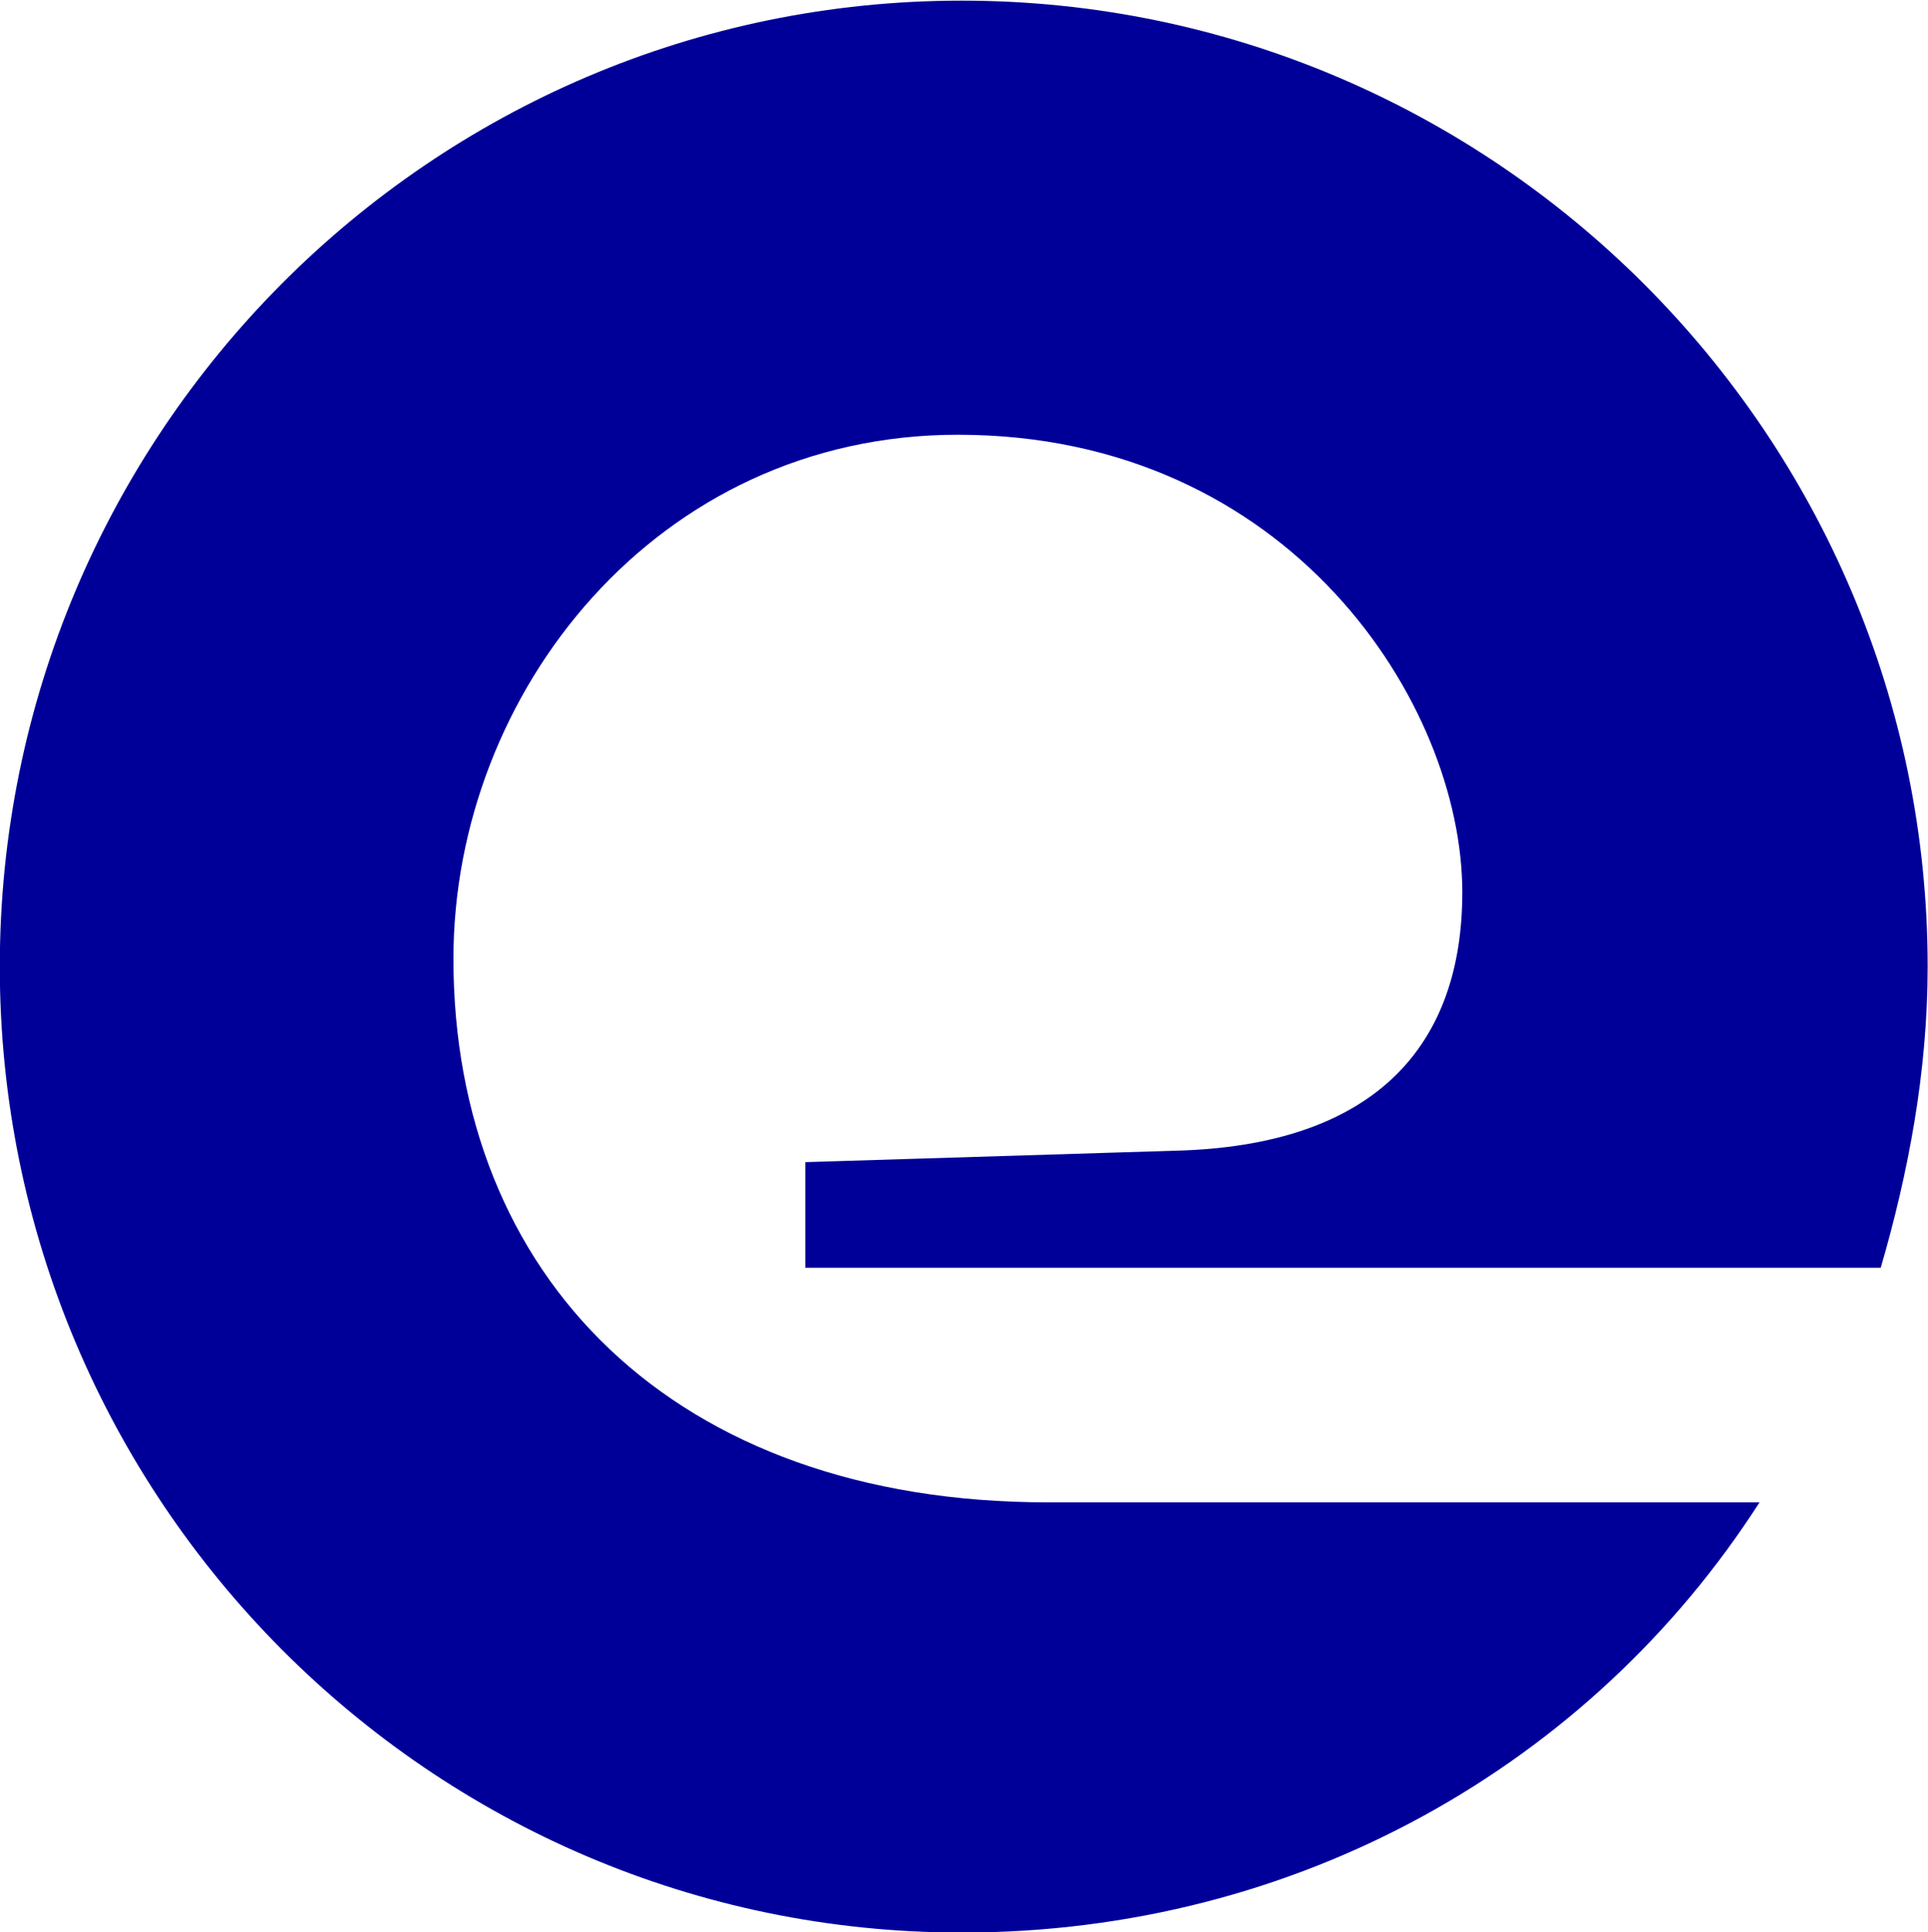 <?xml version="1.0" encoding="UTF-8" standalone="no"?>
<!-- Created with Inkscape (http://www.inkscape.org/) -->

<svg
   width="490.452"
   height="491.452"
   id="svg2"
   version="1.1"
   inkscape:version="1.3.2 (091e20e, 2023-11-25, custom)"
   sodipodi:docname="expedia.svg"
   xmlns:inkscape="http://www.inkscape.org/namespaces/inkscape"
   xmlns:sodipodi="http://sodipodi.sourceforge.net/DTD/sodipodi-0.dtd"
   xmlns="http://www.w3.org/2000/svg"
   xmlns:svg="http://www.w3.org/2000/svg"
   xmlns:rdf="http://www.w3.org/1999/02/22-rdf-syntax-ns#"
   xmlns:cc="http://creativecommons.org/ns#"
   xmlns:dc="http://purl.org/dc/elements/1.1/">
  <defs
     id="defs4">
    <clipPath
       clipPathUnits="userSpaceOnUse"
       id="clipPath3617">
      <path
         inkscape:connector-curvature="0"
         d="M 0,0 H 792 V 612 H 0 Z"
         id="path3619" />
    </clipPath>
  </defs>
  <sodipodi:namedview
     id="base"
     pagecolor="#ffffff"
     bordercolor="#666666"
     borderopacity="1.0"
     inkscape:pageopacity="0.0"
     inkscape:pageshadow="2"
     inkscape:zoom="0.39829999"
     inkscape:cx="-42.681397"
     inkscape:cy="641.47629"
     inkscape:document-units="px"
     inkscape:current-layer="g3615"
     showgrid="false"
     fit-margin-top="0"
     fit-margin-left="0"
     fit-margin-right="0"
     fit-margin-bottom="0"
     inkscape:window-width="1920"
     inkscape:window-height="1009"
     inkscape:window-x="-8"
     inkscape:window-y="-8"
     inkscape:window-maximized="1"
     inkscape:showpageshadow="2"
     inkscape:pagecheckerboard="0"
     inkscape:deskcolor="#d1d1d1" />
  <g
     inkscape:label="Layer 1"
     inkscape:groupmode="layer"
     id="layer1"
     transform="translate(-412.253,-150.371)">
    <g
       id="g3613"
       transform="matrix(5.683,0,0,-5.683,-265.04,2311.357)"
       style="fill:#000099;fill-opacity:1">
      <g
         id="g3615"
         clip-path="url(#clipPath3617)"
         style="fill:#000099;fill-opacity:1">
        <g
           id="g3621"
           transform="translate(184.635,340.316)"
           style="fill:#000099;fill-opacity:1">
          <path
             d="m 0,0 c 0,8.402 -7.701,20.48 -22.58,20.48 -13.478,0 -22.58,-11.553 -22.58,-23.456 0,-14.178 9.802,-24.33 26.606,-24.33 h 31.858 c -7.528,-11.728 -20.655,-19.255 -35.709,-19.255 -23.806,0 -43.06,19.43 -43.06,43.235 0,23.806 19.254,43.236 43.06,43.236 23.805,0 43.235,-19.43 43.235,-43.236 0,-4.726 -0.875,-9.277 -2.1,-13.478 h -48.137 v 4.726 l 16.979,0.525 C -3.851,-11.203 0,-6.827 0,0"
             style="fill:#000099;fill-opacity:1;fill-rule:nonzero;stroke:none"
             id="path3623"
             inkscape:connector-curvature="0" />
        </g>
      </g>
    </g>
  </g>
</svg>
